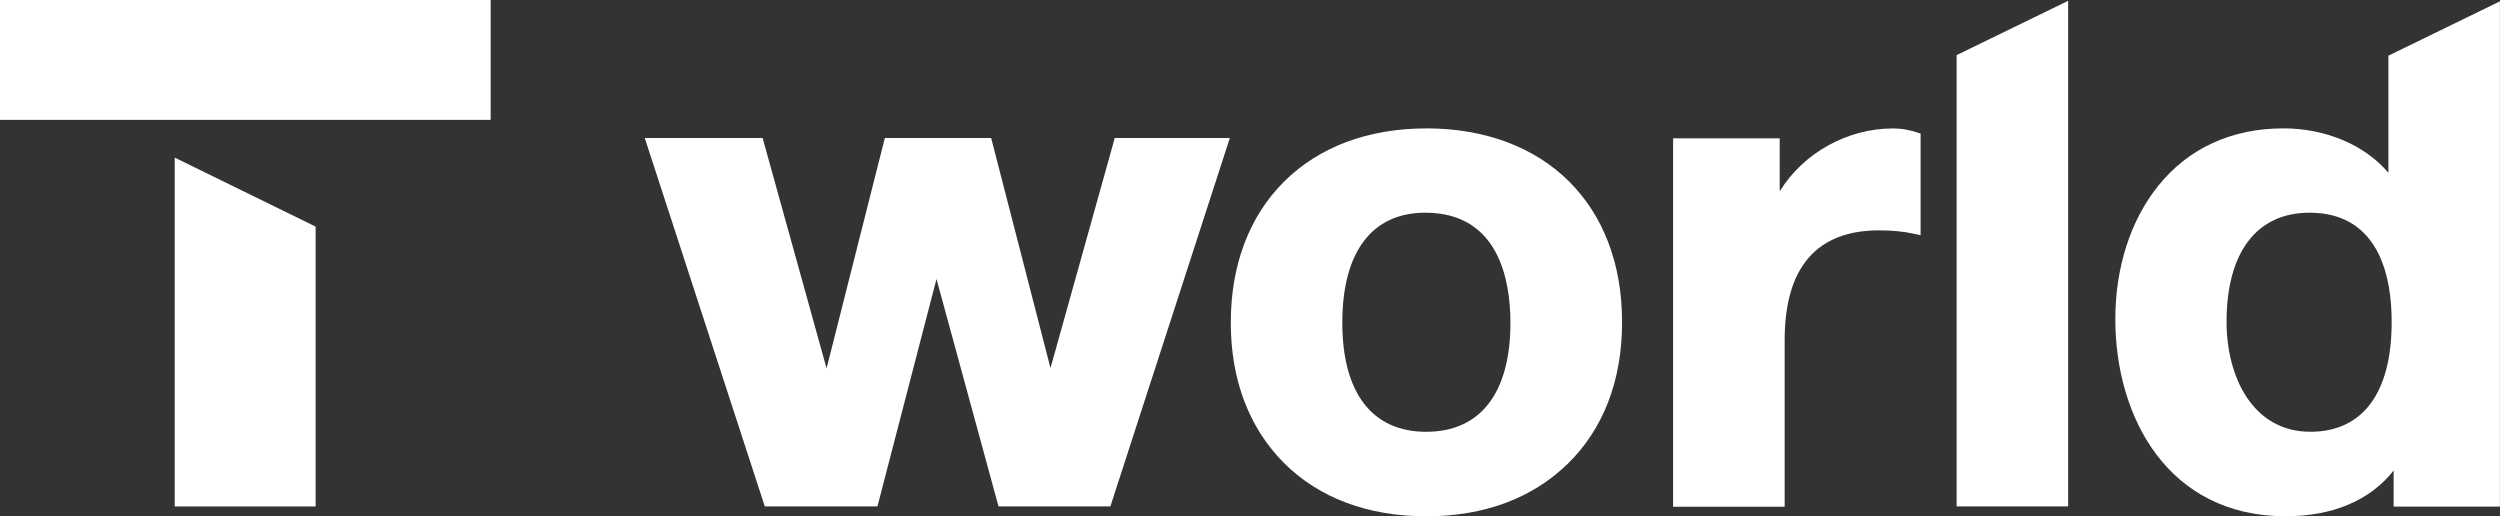 <svg width="92" height="19" viewBox="0 0 92 19" fill="none" xmlns="http://www.w3.org/2000/svg">
<rect x="0" y="0" width="92" height="19" fill="#333333" stroke="none"/>
<g clip-path="url(#clip0_2636_49190)">
<path d="M28.064 5.079H23.727L28.134 18.605L28.145 18.635H32.29L34.463 10.267L36.737 18.605L36.746 18.635H40.862L45.239 5.137L45.258 5.079H41.023L38.658 13.545L36.485 5.118L36.474 5.079H32.562L30.418 13.556L28.073 5.109L28.062 5.079H28.064Z" fill="white"/>
<path d="M52.481 4.726C50.348 4.726 48.538 5.405 47.253 6.684C45.969 7.964 45.293 9.756 45.293 11.872C45.293 13.988 45.971 15.75 47.244 17.031C48.529 18.321 50.339 19 52.482 19C54.626 19 56.394 18.33 57.69 17.07C59.003 15.791 59.692 13.998 59.692 11.872C59.703 7.53 56.861 4.724 52.484 4.724L52.481 4.726ZM52.481 15.89C50.498 15.89 49.397 14.462 49.397 11.874C49.397 9.285 50.48 7.827 52.45 7.827C55.179 7.827 55.584 10.357 55.584 11.874C55.584 14.462 54.481 15.89 52.481 15.89Z" fill="white"/>
<path d="M69.657 4.727C67.978 4.727 66.361 5.632 65.493 7.041V5.091H61.57V18.647H65.675V12.524C65.675 9.845 66.848 8.477 69.152 8.477C69.617 8.477 70.052 8.516 70.446 8.605L70.678 8.654V4.914L70.517 4.865C70.324 4.804 70.043 4.727 69.657 4.727Z" fill="white"/>
<path d="M76.108 0.03L72.004 2.028V18.636H76.108V0.03Z" fill="white"/>
<path d="M87.893 2.047V6.358C87.023 5.334 85.587 4.724 84.03 4.724C82.13 4.724 80.533 5.453 79.421 6.84C78.4 8.11 77.844 9.853 77.844 11.742C77.844 15.355 79.784 18.998 84.112 18.998C85.84 18.998 87.215 18.418 88.086 17.316V18.644H91.997V0.049L87.893 2.049V2.047ZM85.02 15.889C82.897 15.889 81.937 13.862 81.937 11.843C81.937 9.283 83.049 7.827 84.99 7.827C87.628 7.827 88.013 10.327 88.013 11.824C88.022 14.442 86.961 15.889 85.02 15.889Z" fill="white"/>
<path d="M0 0H18.056V4.411H0V0Z" fill="white"/>
<path d="M11.615 18.636V8.339L6.43 5.8V18.637H11.615V18.636Z" fill="white"/>
</g>
<defs>
<clipPath id="clip0_2636_49190">
<rect width="92" height="19" fill="white"/>
</clipPath>
</defs>
</svg>
